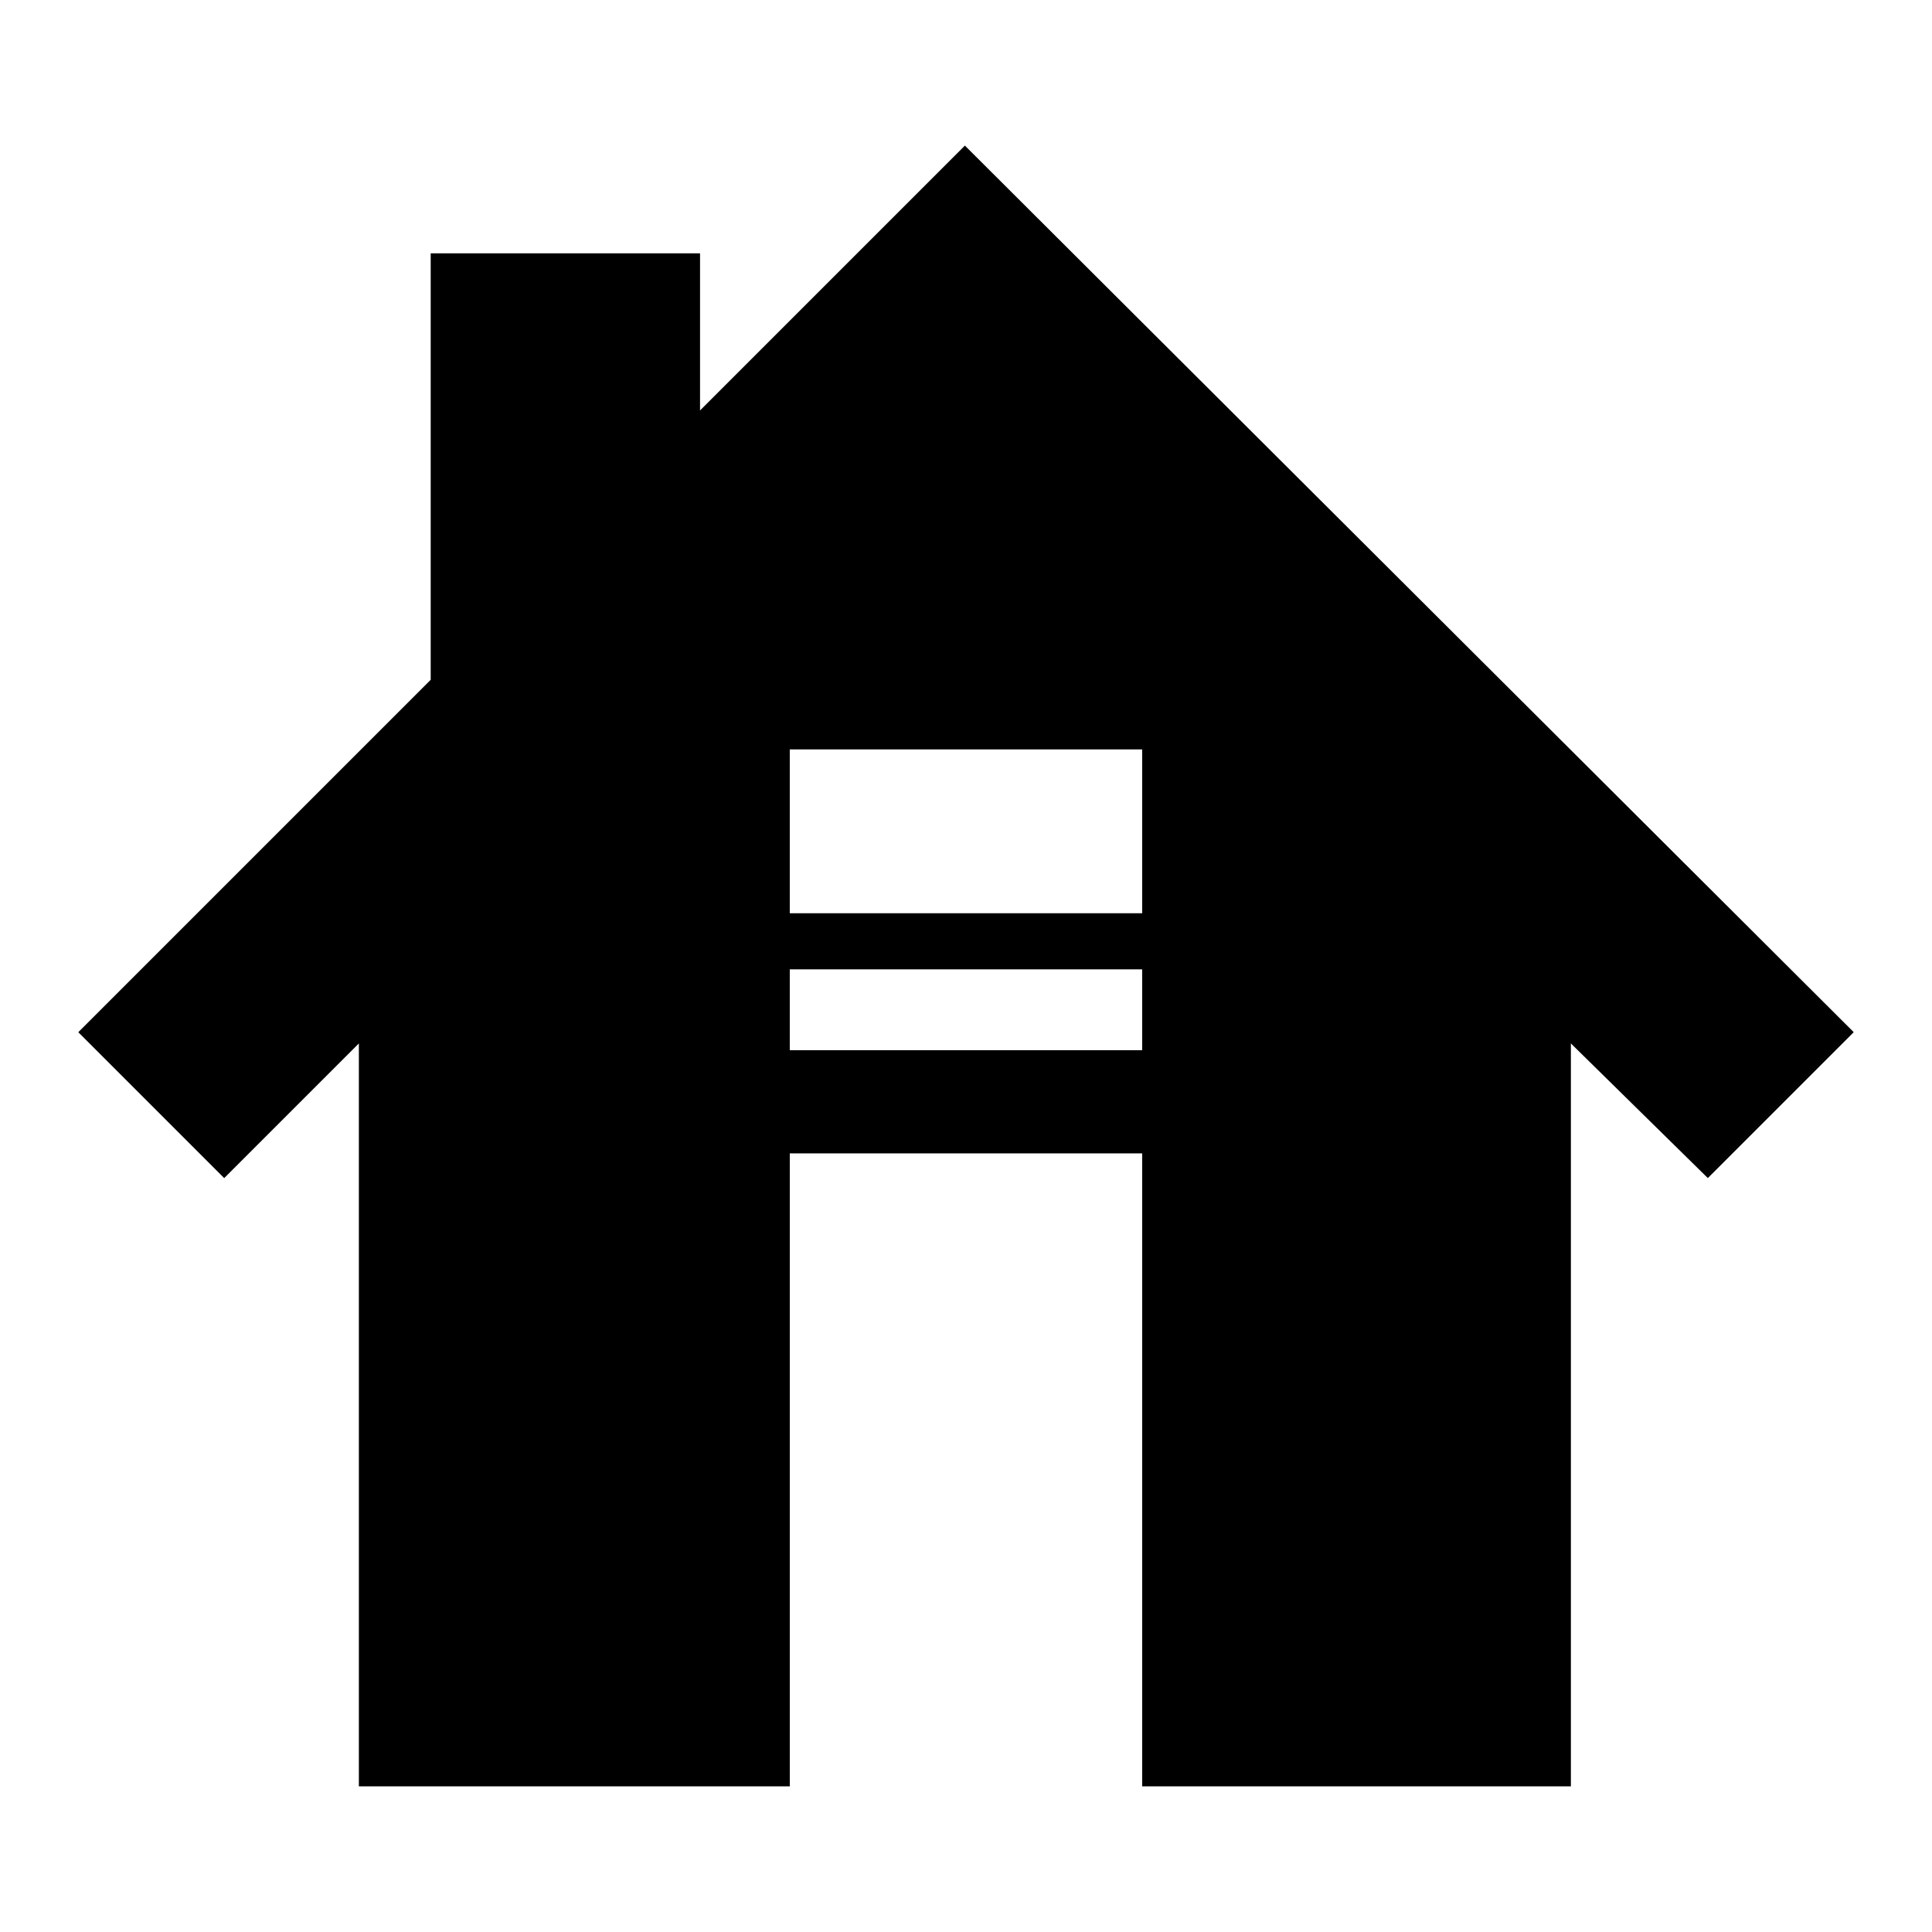 <?xml version="1.0" encoding="UTF-8"?>
<!-- Uploaded to: SVG Repo, www.svgrepo.com, Generator: SVG Repo Mixer Tools -->
<svg fill="#000000" width="800px" height="800px" version="1.1" viewBox="144 144 512 512" xmlns="http://www.w3.org/2000/svg">
 <path d="m560.3 420.52v196.88h-113.61v-167.74h-93.387v167.74h-114.2v-196.88l-35.688 35.688-38.664-38.664 93.387-93.387v-113.02h71.379v41.637l70.188-70.188 235.55 234.95-38.664 38.664zm-207-77.922h93.387v43.422h-93.387zm0 58.293h93.387v21.414h-93.387z" fill-rule="evenodd"/>
</svg>
